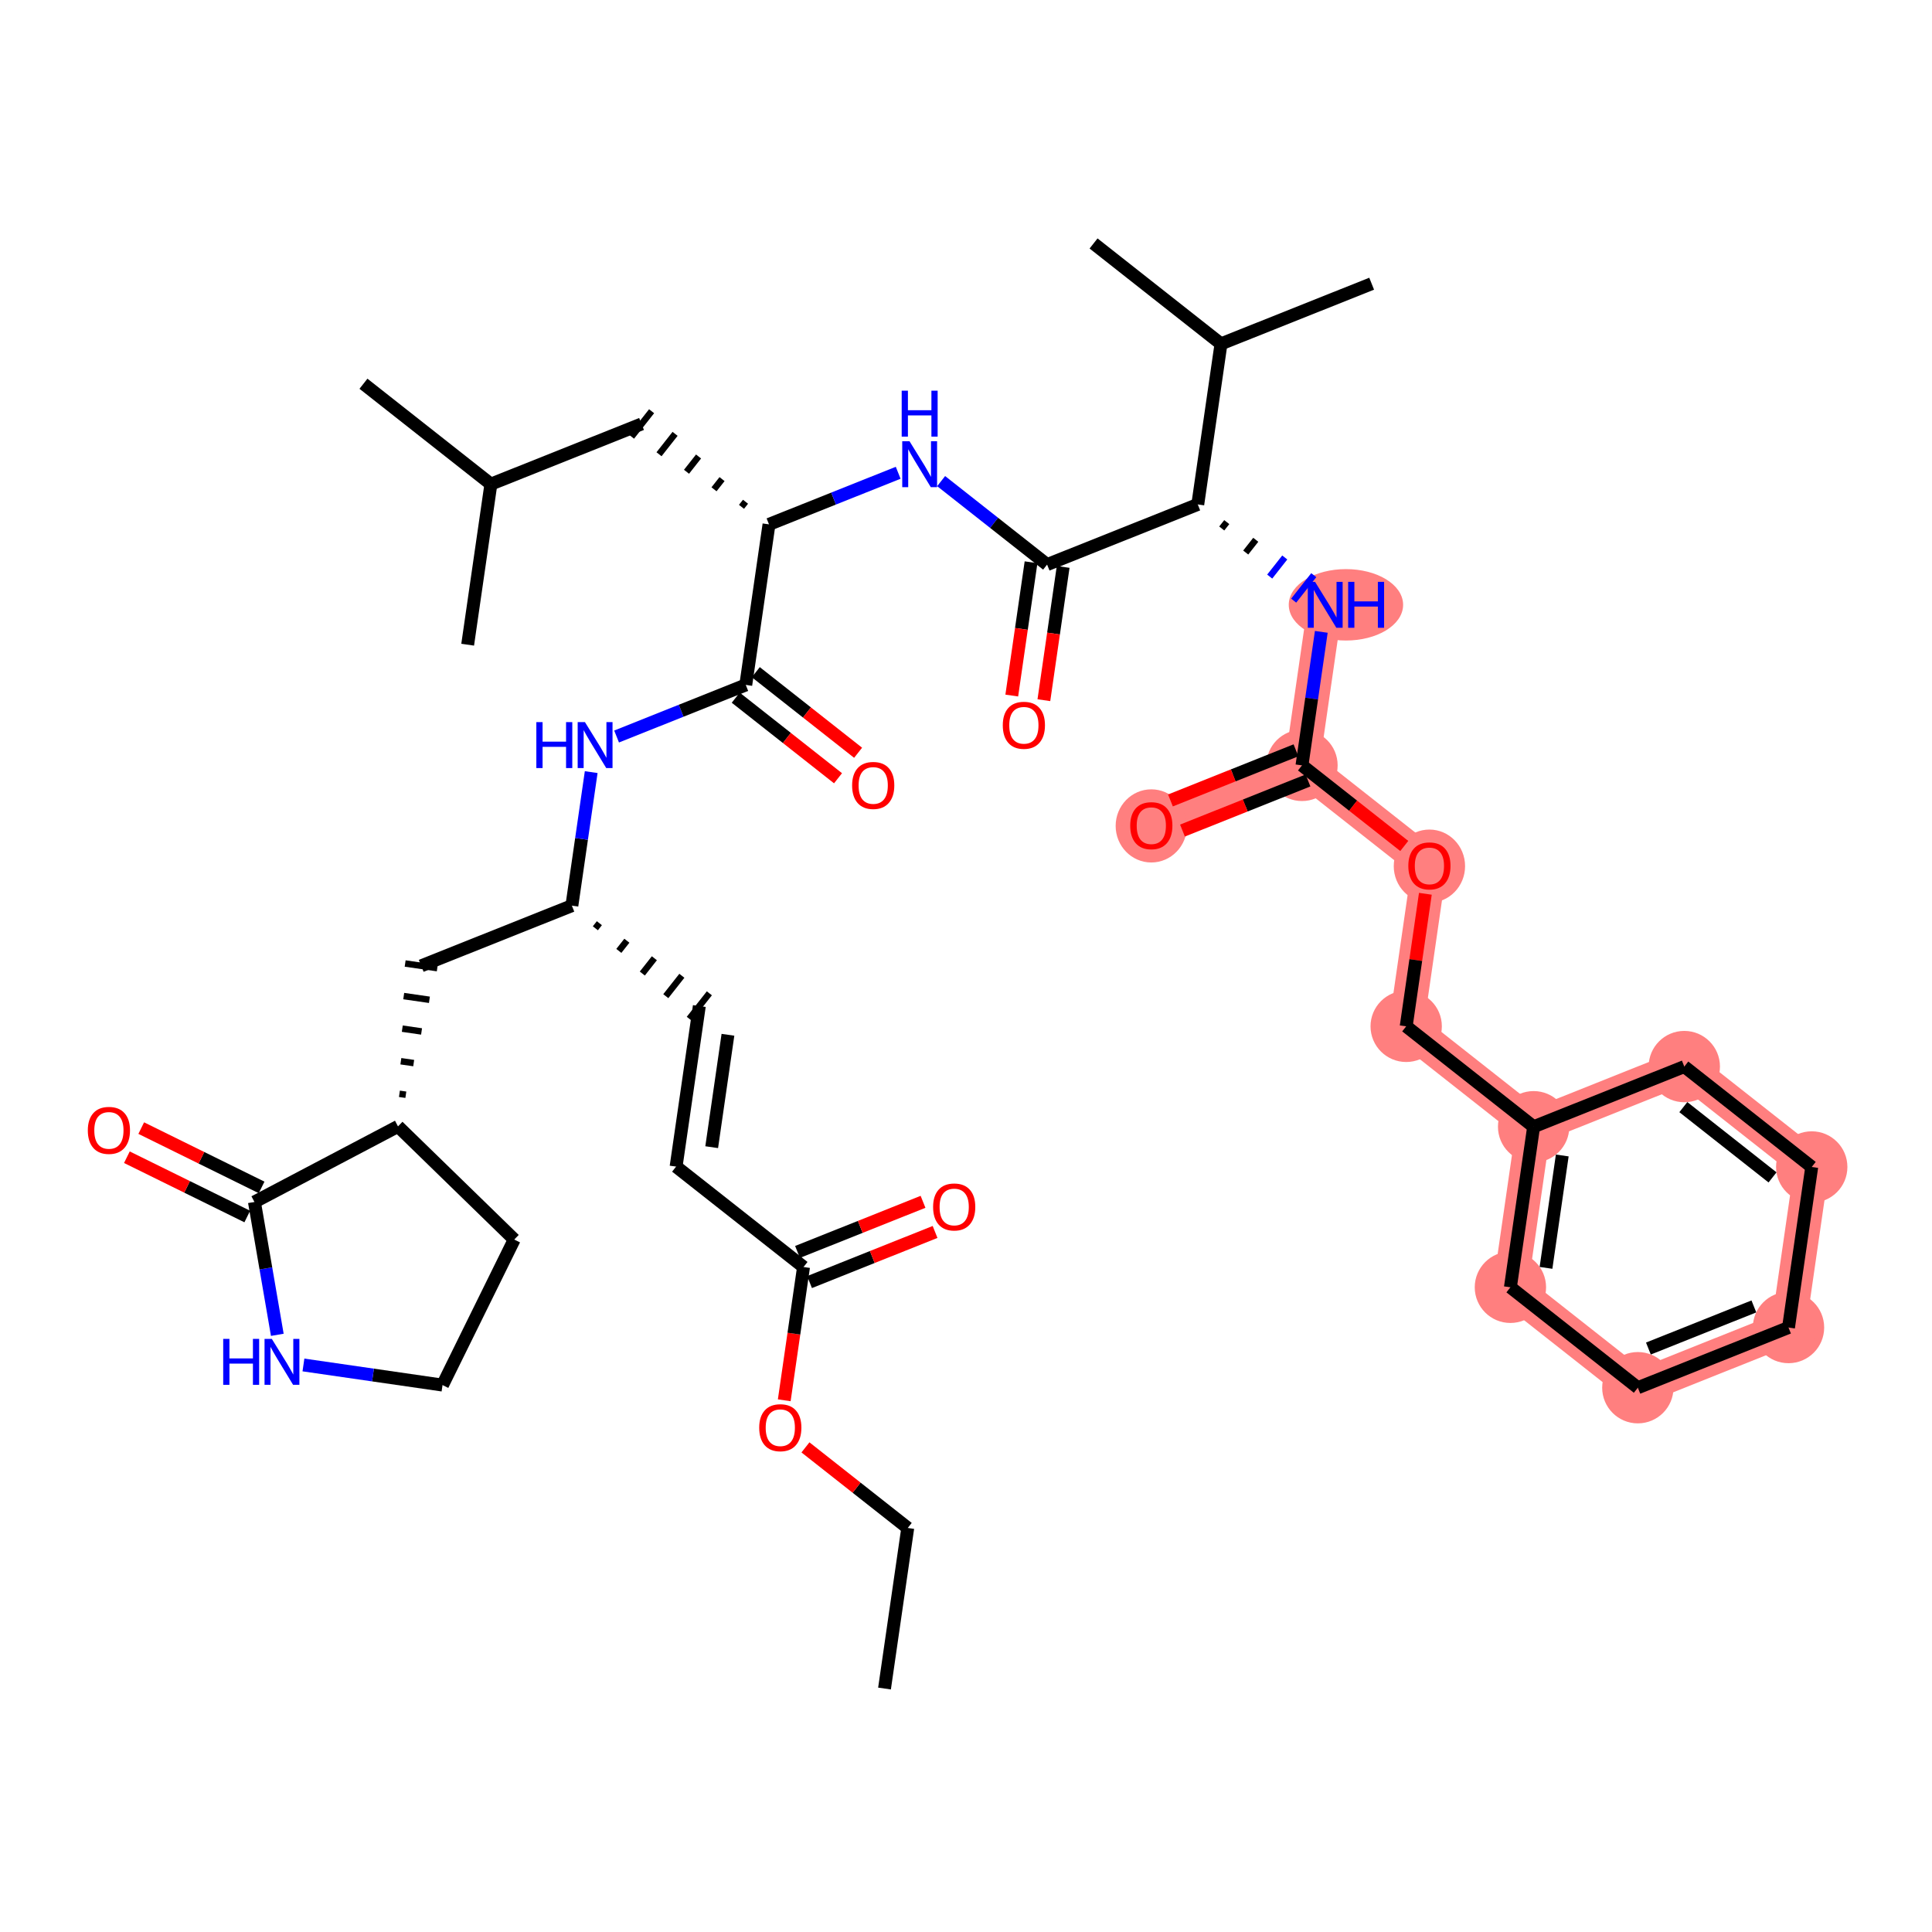 <?xml version='1.0' encoding='iso-8859-1'?>
<svg version='1.1' baseProfile='full'
              xmlns='http://www.w3.org/2000/svg'
                      xmlns:rdkit='http://www.rdkit.org/xml'
                      xmlns:xlink='http://www.w3.org/1999/xlink'
                  xml:space='preserve'
width='300px' height='300px' viewBox='0 0 300 300'>
<!-- END OF HEADER -->
<rect style='opacity:1.0;fill:#FFFFFF;stroke:none' width='300' height='300' x='0' y='0'> </rect>
<rect style='opacity:1.0;fill:#FFFFFF;stroke:none' width='300' height='300' x='0' y='0'> </rect>
<path d='M 205.777,93.916 L 202.171,118.849' style='fill:none;fill-rule:evenodd;stroke:#FF7F7F;stroke-width:5.4px;stroke-linecap:butt;stroke-linejoin:miter;stroke-opacity:1' />
<path d='M 202.171,118.849 L 178.776,128.191' style='fill:none;fill-rule:evenodd;stroke:#FF7F7F;stroke-width:5.4px;stroke-linecap:butt;stroke-linejoin:miter;stroke-opacity:1' />
<path d='M 202.171,118.849 L 221.959,134.438' style='fill:none;fill-rule:evenodd;stroke:#FF7F7F;stroke-width:5.4px;stroke-linecap:butt;stroke-linejoin:miter;stroke-opacity:1' />
<path d='M 221.959,134.438 L 218.353,159.37' style='fill:none;fill-rule:evenodd;stroke:#FF7F7F;stroke-width:5.4px;stroke-linecap:butt;stroke-linejoin:miter;stroke-opacity:1' />
<path d='M 218.353,159.37 L 238.141,174.96' style='fill:none;fill-rule:evenodd;stroke:#FF7F7F;stroke-width:5.4px;stroke-linecap:butt;stroke-linejoin:miter;stroke-opacity:1' />
<path d='M 238.141,174.96 L 234.535,199.892' style='fill:none;fill-rule:evenodd;stroke:#FF7F7F;stroke-width:5.4px;stroke-linecap:butt;stroke-linejoin:miter;stroke-opacity:1' />
<path d='M 238.141,174.96 L 261.537,165.617' style='fill:none;fill-rule:evenodd;stroke:#FF7F7F;stroke-width:5.4px;stroke-linecap:butt;stroke-linejoin:miter;stroke-opacity:1' />
<path d='M 234.535,199.892 L 254.323,215.482' style='fill:none;fill-rule:evenodd;stroke:#FF7F7F;stroke-width:5.4px;stroke-linecap:butt;stroke-linejoin:miter;stroke-opacity:1' />
<path d='M 254.323,215.482 L 277.719,206.139' style='fill:none;fill-rule:evenodd;stroke:#FF7F7F;stroke-width:5.4px;stroke-linecap:butt;stroke-linejoin:miter;stroke-opacity:1' />
<path d='M 277.719,206.139 L 281.325,181.207' style='fill:none;fill-rule:evenodd;stroke:#FF7F7F;stroke-width:5.4px;stroke-linecap:butt;stroke-linejoin:miter;stroke-opacity:1' />
<path d='M 281.325,181.207 L 261.537,165.617' style='fill:none;fill-rule:evenodd;stroke:#FF7F7F;stroke-width:5.4px;stroke-linecap:butt;stroke-linejoin:miter;stroke-opacity:1' />
<ellipse cx='208.997' cy='93.916' rx='8.379' ry='5.045'  style='fill:#FF7F7F;fill-rule:evenodd;stroke:#FF7F7F;stroke-width:1.0px;stroke-linecap:butt;stroke-linejoin:miter;stroke-opacity:1' />
<ellipse cx='202.171' cy='118.849' rx='5.038' ry='5.038'  style='fill:#FF7F7F;fill-rule:evenodd;stroke:#FF7F7F;stroke-width:1.0px;stroke-linecap:butt;stroke-linejoin:miter;stroke-opacity:1' />
<ellipse cx='178.776' cy='128.247' rx='5.038' ry='5.18'  style='fill:#FF7F7F;fill-rule:evenodd;stroke:#FF7F7F;stroke-width:1.0px;stroke-linecap:butt;stroke-linejoin:miter;stroke-opacity:1' />
<ellipse cx='221.959' cy='134.493' rx='5.038' ry='5.18'  style='fill:#FF7F7F;fill-rule:evenodd;stroke:#FF7F7F;stroke-width:1.0px;stroke-linecap:butt;stroke-linejoin:miter;stroke-opacity:1' />
<ellipse cx='218.353' cy='159.37' rx='5.038' ry='5.038'  style='fill:#FF7F7F;fill-rule:evenodd;stroke:#FF7F7F;stroke-width:1.0px;stroke-linecap:butt;stroke-linejoin:miter;stroke-opacity:1' />
<ellipse cx='238.141' cy='174.96' rx='5.038' ry='5.038'  style='fill:#FF7F7F;fill-rule:evenodd;stroke:#FF7F7F;stroke-width:1.0px;stroke-linecap:butt;stroke-linejoin:miter;stroke-opacity:1' />
<ellipse cx='234.535' cy='199.892' rx='5.038' ry='5.038'  style='fill:#FF7F7F;fill-rule:evenodd;stroke:#FF7F7F;stroke-width:1.0px;stroke-linecap:butt;stroke-linejoin:miter;stroke-opacity:1' />
<ellipse cx='254.323' cy='215.482' rx='5.038' ry='5.038'  style='fill:#FF7F7F;fill-rule:evenodd;stroke:#FF7F7F;stroke-width:1.0px;stroke-linecap:butt;stroke-linejoin:miter;stroke-opacity:1' />
<ellipse cx='277.719' cy='206.139' rx='5.038' ry='5.038'  style='fill:#FF7F7F;fill-rule:evenodd;stroke:#FF7F7F;stroke-width:1.0px;stroke-linecap:butt;stroke-linejoin:miter;stroke-opacity:1' />
<ellipse cx='281.325' cy='181.207' rx='5.038' ry='5.038'  style='fill:#FF7F7F;fill-rule:evenodd;stroke:#FF7F7F;stroke-width:1.0px;stroke-linecap:butt;stroke-linejoin:miter;stroke-opacity:1' />
<ellipse cx='261.537' cy='165.617' rx='5.038' ry='5.038'  style='fill:#FF7F7F;fill-rule:evenodd;stroke:#FF7F7F;stroke-width:1.0px;stroke-linecap:butt;stroke-linejoin:miter;stroke-opacity:1' />
<path class='bond-0 atom-0 atom-1' d='M 137.347,262.195 L 140.954,237.263' style='fill:none;fill-rule:evenodd;stroke:#000000;stroke-width:2.0px;stroke-linecap:butt;stroke-linejoin:miter;stroke-opacity:1' />
<path class='bond-1 atom-1 atom-2' d='M 140.954,237.263 L 133.012,231.006' style='fill:none;fill-rule:evenodd;stroke:#000000;stroke-width:2.0px;stroke-linecap:butt;stroke-linejoin:miter;stroke-opacity:1' />
<path class='bond-1 atom-1 atom-2' d='M 133.012,231.006 L 125.07,224.749' style='fill:none;fill-rule:evenodd;stroke:#FF0000;stroke-width:2.0px;stroke-linecap:butt;stroke-linejoin:miter;stroke-opacity:1' />
<path class='bond-2 atom-2 atom-3' d='M 121.778,217.436 L 123.275,207.089' style='fill:none;fill-rule:evenodd;stroke:#FF0000;stroke-width:2.0px;stroke-linecap:butt;stroke-linejoin:miter;stroke-opacity:1' />
<path class='bond-2 atom-2 atom-3' d='M 123.275,207.089 L 124.772,196.741' style='fill:none;fill-rule:evenodd;stroke:#000000;stroke-width:2.0px;stroke-linecap:butt;stroke-linejoin:miter;stroke-opacity:1' />
<path class='bond-3 atom-3 atom-4' d='M 125.706,199.081 L 135.451,195.189' style='fill:none;fill-rule:evenodd;stroke:#000000;stroke-width:2.0px;stroke-linecap:butt;stroke-linejoin:miter;stroke-opacity:1' />
<path class='bond-3 atom-3 atom-4' d='M 135.451,195.189 L 145.197,191.297' style='fill:none;fill-rule:evenodd;stroke:#FF0000;stroke-width:2.0px;stroke-linecap:butt;stroke-linejoin:miter;stroke-opacity:1' />
<path class='bond-3 atom-3 atom-4' d='M 123.837,194.401 L 133.583,190.51' style='fill:none;fill-rule:evenodd;stroke:#000000;stroke-width:2.0px;stroke-linecap:butt;stroke-linejoin:miter;stroke-opacity:1' />
<path class='bond-3 atom-3 atom-4' d='M 133.583,190.51 L 143.328,186.618' style='fill:none;fill-rule:evenodd;stroke:#FF0000;stroke-width:2.0px;stroke-linecap:butt;stroke-linejoin:miter;stroke-opacity:1' />
<path class='bond-4 atom-3 atom-5' d='M 124.772,196.741 L 104.983,181.151' style='fill:none;fill-rule:evenodd;stroke:#000000;stroke-width:2.0px;stroke-linecap:butt;stroke-linejoin:miter;stroke-opacity:1' />
<path class='bond-5 atom-5 atom-6' d='M 104.983,181.151 L 108.59,156.219' style='fill:none;fill-rule:evenodd;stroke:#000000;stroke-width:2.0px;stroke-linecap:butt;stroke-linejoin:miter;stroke-opacity:1' />
<path class='bond-5 atom-5 atom-6' d='M 110.511,178.133 L 113.035,160.68' style='fill:none;fill-rule:evenodd;stroke:#000000;stroke-width:2.0px;stroke-linecap:butt;stroke-linejoin:miter;stroke-opacity:1' />
<path class='bond-6 atom-7 atom-6' d='M 92.447,144.143 L 93.071,143.352' style='fill:none;fill-rule:evenodd;stroke:#000000;stroke-width:1.0px;stroke-linecap:butt;stroke-linejoin:miter;stroke-opacity:1' />
<path class='bond-6 atom-7 atom-6' d='M 96.093,147.657 L 97.34,146.074' style='fill:none;fill-rule:evenodd;stroke:#000000;stroke-width:1.0px;stroke-linecap:butt;stroke-linejoin:miter;stroke-opacity:1' />
<path class='bond-6 atom-7 atom-6' d='M 99.739,151.171 L 101.61,148.796' style='fill:none;fill-rule:evenodd;stroke:#000000;stroke-width:1.0px;stroke-linecap:butt;stroke-linejoin:miter;stroke-opacity:1' />
<path class='bond-6 atom-7 atom-6' d='M 103.385,154.684 L 105.879,151.518' style='fill:none;fill-rule:evenodd;stroke:#000000;stroke-width:1.0px;stroke-linecap:butt;stroke-linejoin:miter;stroke-opacity:1' />
<path class='bond-6 atom-7 atom-6' d='M 107.031,158.198 L 110.149,154.24' style='fill:none;fill-rule:evenodd;stroke:#000000;stroke-width:1.0px;stroke-linecap:butt;stroke-linejoin:miter;stroke-opacity:1' />
<path class='bond-7 atom-7 atom-8' d='M 88.801,140.63 L 65.406,149.972' style='fill:none;fill-rule:evenodd;stroke:#000000;stroke-width:2.0px;stroke-linecap:butt;stroke-linejoin:miter;stroke-opacity:1' />
<path class='bond-14 atom-7 atom-15' d='M 88.801,140.63 L 90.301,130.262' style='fill:none;fill-rule:evenodd;stroke:#000000;stroke-width:2.0px;stroke-linecap:butt;stroke-linejoin:miter;stroke-opacity:1' />
<path class='bond-14 atom-7 atom-15' d='M 90.301,130.262 L 91.801,119.894' style='fill:none;fill-rule:evenodd;stroke:#0000FF;stroke-width:2.0px;stroke-linecap:butt;stroke-linejoin:miter;stroke-opacity:1' />
<path class='bond-8 atom-9 atom-8' d='M 63.019,169.99 L 62.022,169.846' style='fill:none;fill-rule:evenodd;stroke:#000000;stroke-width:1.0px;stroke-linecap:butt;stroke-linejoin:miter;stroke-opacity:1' />
<path class='bond-8 atom-9 atom-8' d='M 64.239,165.076 L 62.245,164.787' style='fill:none;fill-rule:evenodd;stroke:#000000;stroke-width:1.0px;stroke-linecap:butt;stroke-linejoin:miter;stroke-opacity:1' />
<path class='bond-8 atom-9 atom-8' d='M 65.459,160.162 L 62.467,159.729' style='fill:none;fill-rule:evenodd;stroke:#000000;stroke-width:1.0px;stroke-linecap:butt;stroke-linejoin:miter;stroke-opacity:1' />
<path class='bond-8 atom-9 atom-8' d='M 66.679,155.247 L 62.69,154.67' style='fill:none;fill-rule:evenodd;stroke:#000000;stroke-width:1.0px;stroke-linecap:butt;stroke-linejoin:miter;stroke-opacity:1' />
<path class='bond-8 atom-9 atom-8' d='M 67.899,150.333 L 62.913,149.612' style='fill:none;fill-rule:evenodd;stroke:#000000;stroke-width:1.0px;stroke-linecap:butt;stroke-linejoin:miter;stroke-opacity:1' />
<path class='bond-9 atom-9 atom-10' d='M 61.799,174.905 L 79.85,192.477' style='fill:none;fill-rule:evenodd;stroke:#000000;stroke-width:2.0px;stroke-linecap:butt;stroke-linejoin:miter;stroke-opacity:1' />
<path class='bond-40 atom-13 atom-9' d='M 39.509,186.642 L 61.799,174.905' style='fill:none;fill-rule:evenodd;stroke:#000000;stroke-width:2.0px;stroke-linecap:butt;stroke-linejoin:miter;stroke-opacity:1' />
<path class='bond-10 atom-10 atom-11' d='M 79.85,192.477 L 68.715,215.075' style='fill:none;fill-rule:evenodd;stroke:#000000;stroke-width:2.0px;stroke-linecap:butt;stroke-linejoin:miter;stroke-opacity:1' />
<path class='bond-11 atom-11 atom-12' d='M 68.715,215.075 L 57.917,213.513' style='fill:none;fill-rule:evenodd;stroke:#000000;stroke-width:2.0px;stroke-linecap:butt;stroke-linejoin:miter;stroke-opacity:1' />
<path class='bond-11 atom-11 atom-12' d='M 57.917,213.513 L 47.118,211.951' style='fill:none;fill-rule:evenodd;stroke:#0000FF;stroke-width:2.0px;stroke-linecap:butt;stroke-linejoin:miter;stroke-opacity:1' />
<path class='bond-12 atom-12 atom-13' d='M 43.06,207.271 L 41.285,196.956' style='fill:none;fill-rule:evenodd;stroke:#0000FF;stroke-width:2.0px;stroke-linecap:butt;stroke-linejoin:miter;stroke-opacity:1' />
<path class='bond-12 atom-12 atom-13' d='M 41.285,196.956 L 39.509,186.642' style='fill:none;fill-rule:evenodd;stroke:#000000;stroke-width:2.0px;stroke-linecap:butt;stroke-linejoin:miter;stroke-opacity:1' />
<path class='bond-13 atom-13 atom-14' d='M 40.622,184.382 L 31.276,179.777' style='fill:none;fill-rule:evenodd;stroke:#000000;stroke-width:2.0px;stroke-linecap:butt;stroke-linejoin:miter;stroke-opacity:1' />
<path class='bond-13 atom-13 atom-14' d='M 31.276,179.777 L 21.93,175.171' style='fill:none;fill-rule:evenodd;stroke:#FF0000;stroke-width:2.0px;stroke-linecap:butt;stroke-linejoin:miter;stroke-opacity:1' />
<path class='bond-13 atom-13 atom-14' d='M 38.395,188.901 L 29.049,184.296' style='fill:none;fill-rule:evenodd;stroke:#000000;stroke-width:2.0px;stroke-linecap:butt;stroke-linejoin:miter;stroke-opacity:1' />
<path class='bond-13 atom-13 atom-14' d='M 29.049,184.296 L 19.703,179.691' style='fill:none;fill-rule:evenodd;stroke:#FF0000;stroke-width:2.0px;stroke-linecap:butt;stroke-linejoin:miter;stroke-opacity:1' />
<path class='bond-15 atom-15 atom-16' d='M 95.743,114.366 L 105.773,110.36' style='fill:none;fill-rule:evenodd;stroke:#0000FF;stroke-width:2.0px;stroke-linecap:butt;stroke-linejoin:miter;stroke-opacity:1' />
<path class='bond-15 atom-15 atom-16' d='M 105.773,110.36 L 115.803,106.355' style='fill:none;fill-rule:evenodd;stroke:#000000;stroke-width:2.0px;stroke-linecap:butt;stroke-linejoin:miter;stroke-opacity:1' />
<path class='bond-16 atom-16 atom-17' d='M 114.244,108.334 L 122.186,114.59' style='fill:none;fill-rule:evenodd;stroke:#000000;stroke-width:2.0px;stroke-linecap:butt;stroke-linejoin:miter;stroke-opacity:1' />
<path class='bond-16 atom-16 atom-17' d='M 122.186,114.59 L 130.128,120.847' style='fill:none;fill-rule:evenodd;stroke:#FF0000;stroke-width:2.0px;stroke-linecap:butt;stroke-linejoin:miter;stroke-opacity:1' />
<path class='bond-16 atom-16 atom-17' d='M 117.362,104.376 L 125.304,110.633' style='fill:none;fill-rule:evenodd;stroke:#000000;stroke-width:2.0px;stroke-linecap:butt;stroke-linejoin:miter;stroke-opacity:1' />
<path class='bond-16 atom-16 atom-17' d='M 125.304,110.633 L 133.246,116.889' style='fill:none;fill-rule:evenodd;stroke:#FF0000;stroke-width:2.0px;stroke-linecap:butt;stroke-linejoin:miter;stroke-opacity:1' />
<path class='bond-17 atom-16 atom-18' d='M 115.803,106.355 L 119.41,81.423' style='fill:none;fill-rule:evenodd;stroke:#000000;stroke-width:2.0px;stroke-linecap:butt;stroke-linejoin:miter;stroke-opacity:1' />
<path class='bond-18 atom-18 atom-19' d='M 115.764,77.909 L 115.14,78.7' style='fill:none;fill-rule:evenodd;stroke:#000000;stroke-width:1.0px;stroke-linecap:butt;stroke-linejoin:miter;stroke-opacity:1' />
<path class='bond-18 atom-18 atom-19' d='M 112.118,74.395 L 110.871,75.978' style='fill:none;fill-rule:evenodd;stroke:#000000;stroke-width:1.0px;stroke-linecap:butt;stroke-linejoin:miter;stroke-opacity:1' />
<path class='bond-18 atom-18 atom-19' d='M 108.472,70.882 L 106.601,73.256' style='fill:none;fill-rule:evenodd;stroke:#000000;stroke-width:1.0px;stroke-linecap:butt;stroke-linejoin:miter;stroke-opacity:1' />
<path class='bond-18 atom-18 atom-19' d='M 104.826,67.368 L 102.332,70.534' style='fill:none;fill-rule:evenodd;stroke:#000000;stroke-width:1.0px;stroke-linecap:butt;stroke-linejoin:miter;stroke-opacity:1' />
<path class='bond-18 atom-18 atom-19' d='M 101.18,63.854 L 98.062,67.812' style='fill:none;fill-rule:evenodd;stroke:#000000;stroke-width:1.0px;stroke-linecap:butt;stroke-linejoin:miter;stroke-opacity:1' />
<path class='bond-22 atom-18 atom-23' d='M 119.41,81.423 L 129.44,77.417' style='fill:none;fill-rule:evenodd;stroke:#000000;stroke-width:2.0px;stroke-linecap:butt;stroke-linejoin:miter;stroke-opacity:1' />
<path class='bond-22 atom-18 atom-23' d='M 129.44,77.417 L 139.469,73.412' style='fill:none;fill-rule:evenodd;stroke:#0000FF;stroke-width:2.0px;stroke-linecap:butt;stroke-linejoin:miter;stroke-opacity:1' />
<path class='bond-19 atom-19 atom-20' d='M 99.621,65.833 L 76.226,75.176' style='fill:none;fill-rule:evenodd;stroke:#000000;stroke-width:2.0px;stroke-linecap:butt;stroke-linejoin:miter;stroke-opacity:1' />
<path class='bond-20 atom-20 atom-21' d='M 76.226,75.176 L 56.437,59.586' style='fill:none;fill-rule:evenodd;stroke:#000000;stroke-width:2.0px;stroke-linecap:butt;stroke-linejoin:miter;stroke-opacity:1' />
<path class='bond-21 atom-20 atom-22' d='M 76.226,75.176 L 72.619,100.108' style='fill:none;fill-rule:evenodd;stroke:#000000;stroke-width:2.0px;stroke-linecap:butt;stroke-linejoin:miter;stroke-opacity:1' />
<path class='bond-23 atom-23 atom-24' d='M 146.14,74.707 L 154.367,81.189' style='fill:none;fill-rule:evenodd;stroke:#0000FF;stroke-width:2.0px;stroke-linecap:butt;stroke-linejoin:miter;stroke-opacity:1' />
<path class='bond-23 atom-23 atom-24' d='M 154.367,81.189 L 162.594,87.669' style='fill:none;fill-rule:evenodd;stroke:#000000;stroke-width:2.0px;stroke-linecap:butt;stroke-linejoin:miter;stroke-opacity:1' />
<path class='bond-24 atom-24 atom-25' d='M 160.1,87.309 L 158.603,97.656' style='fill:none;fill-rule:evenodd;stroke:#000000;stroke-width:2.0px;stroke-linecap:butt;stroke-linejoin:miter;stroke-opacity:1' />
<path class='bond-24 atom-24 atom-25' d='M 158.603,97.656 L 157.107,108.004' style='fill:none;fill-rule:evenodd;stroke:#FF0000;stroke-width:2.0px;stroke-linecap:butt;stroke-linejoin:miter;stroke-opacity:1' />
<path class='bond-24 atom-24 atom-25' d='M 165.087,88.03 L 163.59,98.378' style='fill:none;fill-rule:evenodd;stroke:#000000;stroke-width:2.0px;stroke-linecap:butt;stroke-linejoin:miter;stroke-opacity:1' />
<path class='bond-24 atom-24 atom-25' d='M 163.59,98.378 L 162.093,108.725' style='fill:none;fill-rule:evenodd;stroke:#FF0000;stroke-width:2.0px;stroke-linecap:butt;stroke-linejoin:miter;stroke-opacity:1' />
<path class='bond-25 atom-24 atom-26' d='M 162.594,87.669 L 185.989,78.327' style='fill:none;fill-rule:evenodd;stroke:#000000;stroke-width:2.0px;stroke-linecap:butt;stroke-linejoin:miter;stroke-opacity:1' />
<path class='bond-26 atom-26 atom-27' d='M 189.712,82.062 L 190.492,81.073' style='fill:none;fill-rule:evenodd;stroke:#000000;stroke-width:1.0px;stroke-linecap:butt;stroke-linejoin:miter;stroke-opacity:1' />
<path class='bond-26 atom-26 atom-27' d='M 193.436,85.797 L 194.995,83.818' style='fill:none;fill-rule:evenodd;stroke:#000000;stroke-width:1.0px;stroke-linecap:butt;stroke-linejoin:miter;stroke-opacity:1' />
<path class='bond-26 atom-26 atom-27' d='M 197.159,89.532 L 199.498,86.564' style='fill:none;fill-rule:evenodd;stroke:#0000FF;stroke-width:1.0px;stroke-linecap:butt;stroke-linejoin:miter;stroke-opacity:1' />
<path class='bond-26 atom-26 atom-27' d='M 200.883,93.267 L 204.001,89.31' style='fill:none;fill-rule:evenodd;stroke:#0000FF;stroke-width:1.0px;stroke-linecap:butt;stroke-linejoin:miter;stroke-opacity:1' />
<path class='bond-37 atom-26 atom-38' d='M 185.989,78.327 L 189.595,53.395' style='fill:none;fill-rule:evenodd;stroke:#000000;stroke-width:2.0px;stroke-linecap:butt;stroke-linejoin:miter;stroke-opacity:1' />
<path class='bond-27 atom-27 atom-28' d='M 205.17,98.113 L 203.671,108.481' style='fill:none;fill-rule:evenodd;stroke:#0000FF;stroke-width:2.0px;stroke-linecap:butt;stroke-linejoin:miter;stroke-opacity:1' />
<path class='bond-27 atom-27 atom-28' d='M 203.671,108.481 L 202.171,118.849' style='fill:none;fill-rule:evenodd;stroke:#000000;stroke-width:2.0px;stroke-linecap:butt;stroke-linejoin:miter;stroke-opacity:1' />
<path class='bond-28 atom-28 atom-29' d='M 201.237,116.509 L 191.491,120.401' style='fill:none;fill-rule:evenodd;stroke:#000000;stroke-width:2.0px;stroke-linecap:butt;stroke-linejoin:miter;stroke-opacity:1' />
<path class='bond-28 atom-28 atom-29' d='M 191.491,120.401 L 181.746,124.292' style='fill:none;fill-rule:evenodd;stroke:#FF0000;stroke-width:2.0px;stroke-linecap:butt;stroke-linejoin:miter;stroke-opacity:1' />
<path class='bond-28 atom-28 atom-29' d='M 203.105,121.188 L 193.36,125.08' style='fill:none;fill-rule:evenodd;stroke:#000000;stroke-width:2.0px;stroke-linecap:butt;stroke-linejoin:miter;stroke-opacity:1' />
<path class='bond-28 atom-28 atom-29' d='M 193.36,125.08 L 183.615,128.971' style='fill:none;fill-rule:evenodd;stroke:#FF0000;stroke-width:2.0px;stroke-linecap:butt;stroke-linejoin:miter;stroke-opacity:1' />
<path class='bond-29 atom-28 atom-30' d='M 202.171,118.849 L 210.113,125.105' style='fill:none;fill-rule:evenodd;stroke:#000000;stroke-width:2.0px;stroke-linecap:butt;stroke-linejoin:miter;stroke-opacity:1' />
<path class='bond-29 atom-28 atom-30' d='M 210.113,125.105 L 218.055,131.362' style='fill:none;fill-rule:evenodd;stroke:#FF0000;stroke-width:2.0px;stroke-linecap:butt;stroke-linejoin:miter;stroke-opacity:1' />
<path class='bond-30 atom-30 atom-31' d='M 221.33,138.786 L 219.842,149.078' style='fill:none;fill-rule:evenodd;stroke:#FF0000;stroke-width:2.0px;stroke-linecap:butt;stroke-linejoin:miter;stroke-opacity:1' />
<path class='bond-30 atom-30 atom-31' d='M 219.842,149.078 L 218.353,159.37' style='fill:none;fill-rule:evenodd;stroke:#000000;stroke-width:2.0px;stroke-linecap:butt;stroke-linejoin:miter;stroke-opacity:1' />
<path class='bond-31 atom-31 atom-32' d='M 218.353,159.37 L 238.141,174.96' style='fill:none;fill-rule:evenodd;stroke:#000000;stroke-width:2.0px;stroke-linecap:butt;stroke-linejoin:miter;stroke-opacity:1' />
<path class='bond-32 atom-32 atom-33' d='M 238.141,174.96 L 234.535,199.892' style='fill:none;fill-rule:evenodd;stroke:#000000;stroke-width:2.0px;stroke-linecap:butt;stroke-linejoin:miter;stroke-opacity:1' />
<path class='bond-32 atom-32 atom-33' d='M 242.587,179.421 L 240.062,196.874' style='fill:none;fill-rule:evenodd;stroke:#000000;stroke-width:2.0px;stroke-linecap:butt;stroke-linejoin:miter;stroke-opacity:1' />
<path class='bond-41 atom-37 atom-32' d='M 261.537,165.617 L 238.141,174.96' style='fill:none;fill-rule:evenodd;stroke:#000000;stroke-width:2.0px;stroke-linecap:butt;stroke-linejoin:miter;stroke-opacity:1' />
<path class='bond-33 atom-33 atom-34' d='M 234.535,199.892 L 254.323,215.482' style='fill:none;fill-rule:evenodd;stroke:#000000;stroke-width:2.0px;stroke-linecap:butt;stroke-linejoin:miter;stroke-opacity:1' />
<path class='bond-34 atom-34 atom-35' d='M 254.323,215.482 L 277.719,206.139' style='fill:none;fill-rule:evenodd;stroke:#000000;stroke-width:2.0px;stroke-linecap:butt;stroke-linejoin:miter;stroke-opacity:1' />
<path class='bond-34 atom-34 atom-35' d='M 255.964,209.401 L 272.341,202.861' style='fill:none;fill-rule:evenodd;stroke:#000000;stroke-width:2.0px;stroke-linecap:butt;stroke-linejoin:miter;stroke-opacity:1' />
<path class='bond-35 atom-35 atom-36' d='M 277.719,206.139 L 281.325,181.207' style='fill:none;fill-rule:evenodd;stroke:#000000;stroke-width:2.0px;stroke-linecap:butt;stroke-linejoin:miter;stroke-opacity:1' />
<path class='bond-36 atom-36 atom-37' d='M 281.325,181.207 L 261.537,165.617' style='fill:none;fill-rule:evenodd;stroke:#000000;stroke-width:2.0px;stroke-linecap:butt;stroke-linejoin:miter;stroke-opacity:1' />
<path class='bond-36 atom-36 atom-37' d='M 275.239,182.826 L 261.387,171.913' style='fill:none;fill-rule:evenodd;stroke:#000000;stroke-width:2.0px;stroke-linecap:butt;stroke-linejoin:miter;stroke-opacity:1' />
<path class='bond-38 atom-38 atom-39' d='M 189.595,53.395 L 169.807,37.805' style='fill:none;fill-rule:evenodd;stroke:#000000;stroke-width:2.0px;stroke-linecap:butt;stroke-linejoin:miter;stroke-opacity:1' />
<path class='bond-39 atom-38 atom-40' d='M 189.595,53.395 L 212.991,44.052' style='fill:none;fill-rule:evenodd;stroke:#000000;stroke-width:2.0px;stroke-linecap:butt;stroke-linejoin:miter;stroke-opacity:1' />
<path  class='atom-2' d='M 117.89 221.693
Q 117.89 219.98, 118.737 219.023
Q 119.583 218.066, 121.165 218.066
Q 122.747 218.066, 123.594 219.023
Q 124.44 219.98, 124.44 221.693
Q 124.44 223.427, 123.584 224.414
Q 122.727 225.392, 121.165 225.392
Q 119.593 225.392, 118.737 224.414
Q 117.89 223.437, 117.89 221.693
M 121.165 224.585
Q 122.253 224.585, 122.838 223.86
Q 123.432 223.124, 123.432 221.693
Q 123.432 220.293, 122.838 219.587
Q 122.253 218.872, 121.165 218.872
Q 120.077 218.872, 119.482 219.577
Q 118.898 220.283, 118.898 221.693
Q 118.898 223.134, 119.482 223.86
Q 120.077 224.585, 121.165 224.585
' fill='#FF0000'/>
<path  class='atom-4' d='M 144.892 187.418
Q 144.892 185.705, 145.739 184.748
Q 146.585 183.791, 148.167 183.791
Q 149.749 183.791, 150.596 184.748
Q 151.442 185.705, 151.442 187.418
Q 151.442 189.152, 150.585 190.139
Q 149.729 191.117, 148.167 191.117
Q 146.595 191.117, 145.739 190.139
Q 144.892 189.162, 144.892 187.418
M 148.167 190.311
Q 149.255 190.311, 149.84 189.585
Q 150.434 188.849, 150.434 187.418
Q 150.434 186.018, 149.84 185.312
Q 149.255 184.597, 148.167 184.597
Q 147.079 184.597, 146.484 185.302
Q 145.9 186.008, 145.9 187.418
Q 145.9 188.859, 146.484 189.585
Q 147.079 190.311, 148.167 190.311
' fill='#FF0000'/>
<path  class='atom-12' d='M 34.659 207.901
L 35.626 207.901
L 35.626 210.934
L 39.274 210.934
L 39.274 207.901
L 40.241 207.901
L 40.241 215.035
L 39.274 215.035
L 39.274 211.74
L 35.626 211.74
L 35.626 215.035
L 34.659 215.035
L 34.659 207.901
' fill='#0000FF'/>
<path  class='atom-12' d='M 42.206 207.901
L 44.544 211.68
Q 44.776 212.053, 45.148 212.728
Q 45.521 213.403, 45.541 213.443
L 45.541 207.901
L 46.489 207.901
L 46.489 215.035
L 45.511 215.035
L 43.002 210.904
Q 42.71 210.42, 42.398 209.866
Q 42.095 209.312, 42.005 209.14
L 42.005 215.035
L 41.078 215.035
L 41.078 207.901
L 42.206 207.901
' fill='#0000FF'/>
<path  class='atom-14' d='M 13.636 175.527
Q 13.636 173.814, 14.483 172.857
Q 15.329 171.9, 16.911 171.9
Q 18.493 171.9, 19.34 172.857
Q 20.186 173.814, 20.186 175.527
Q 20.186 177.26, 19.33 178.248
Q 18.473 179.225, 16.911 179.225
Q 15.339 179.225, 14.483 178.248
Q 13.636 177.27, 13.636 175.527
M 16.911 178.419
Q 18 178.419, 18.584 177.694
Q 19.178 176.958, 19.178 175.527
Q 19.178 174.127, 18.584 173.421
Q 18 172.706, 16.911 172.706
Q 15.823 172.706, 15.229 173.411
Q 14.644 174.116, 14.644 175.527
Q 14.644 176.968, 15.229 177.694
Q 15.823 178.419, 16.911 178.419
' fill='#FF0000'/>
<path  class='atom-15' d='M 83.283 112.13
L 84.251 112.13
L 84.251 115.163
L 87.898 115.163
L 87.898 112.13
L 88.866 112.13
L 88.866 119.265
L 87.898 119.265
L 87.898 115.97
L 84.251 115.97
L 84.251 119.265
L 83.283 119.265
L 83.283 112.13
' fill='#0000FF'/>
<path  class='atom-15' d='M 90.831 112.13
L 93.168 115.909
Q 93.4 116.282, 93.773 116.957
Q 94.146 117.632, 94.166 117.673
L 94.166 112.13
L 95.113 112.13
L 95.113 119.265
L 94.136 119.265
L 91.627 115.133
Q 91.335 114.65, 91.022 114.095
Q 90.72 113.541, 90.629 113.37
L 90.629 119.265
L 89.702 119.265
L 89.702 112.13
L 90.831 112.13
' fill='#0000FF'/>
<path  class='atom-17' d='M 132.317 121.964
Q 132.317 120.251, 133.163 119.294
Q 134.01 118.337, 135.592 118.337
Q 137.174 118.337, 138.02 119.294
Q 138.867 120.251, 138.867 121.964
Q 138.867 123.698, 138.01 124.685
Q 137.154 125.663, 135.592 125.663
Q 134.02 125.663, 133.163 124.685
Q 132.317 123.708, 132.317 121.964
M 135.592 124.857
Q 136.68 124.857, 137.264 124.131
Q 137.859 123.395, 137.859 121.964
Q 137.859 120.564, 137.264 119.858
Q 136.68 119.143, 135.592 119.143
Q 134.503 119.143, 133.909 119.848
Q 133.324 120.554, 133.324 121.964
Q 133.324 123.405, 133.909 124.131
Q 134.503 124.857, 135.592 124.857
' fill='#FF0000'/>
<path  class='atom-23' d='M 141.228 68.513
L 143.566 72.291
Q 143.797 72.664, 144.17 73.34
Q 144.543 74.015, 144.563 74.055
L 144.563 68.513
L 145.51 68.513
L 145.51 75.647
L 144.533 75.647
L 142.024 71.516
Q 141.732 71.032, 141.419 70.478
Q 141.117 69.924, 141.026 69.752
L 141.026 75.647
L 140.099 75.647
L 140.099 68.513
L 141.228 68.513
' fill='#0000FF'/>
<path  class='atom-23' d='M 140.014 60.665
L 140.981 60.665
L 140.981 63.698
L 144.629 63.698
L 144.629 60.665
L 145.596 60.665
L 145.596 67.799
L 144.629 67.799
L 144.629 64.504
L 140.981 64.504
L 140.981 67.799
L 140.014 67.799
L 140.014 60.665
' fill='#0000FF'/>
<path  class='atom-25' d='M 155.712 112.622
Q 155.712 110.909, 156.558 109.951
Q 157.405 108.994, 158.987 108.994
Q 160.569 108.994, 161.415 109.951
Q 162.262 110.909, 162.262 112.622
Q 162.262 114.355, 161.405 115.343
Q 160.549 116.32, 158.987 116.32
Q 157.415 116.32, 156.558 115.343
Q 155.712 114.365, 155.712 112.622
M 158.987 115.514
Q 160.075 115.514, 160.66 114.788
Q 161.254 114.053, 161.254 112.622
Q 161.254 111.221, 160.66 110.516
Q 160.075 109.8, 158.987 109.8
Q 157.899 109.8, 157.304 110.506
Q 156.72 111.211, 156.72 112.622
Q 156.72 114.063, 157.304 114.788
Q 157.899 115.514, 158.987 115.514
' fill='#FF0000'/>
<path  class='atom-27' d='M 204.2 90.349
L 206.538 94.128
Q 206.77 94.501, 207.143 95.176
Q 207.516 95.851, 207.536 95.891
L 207.536 90.349
L 208.483 90.349
L 208.483 97.483
L 207.506 97.483
L 204.996 93.352
Q 204.704 92.868, 204.392 92.314
Q 204.09 91.76, 203.999 91.589
L 203.999 97.483
L 203.072 97.483
L 203.072 90.349
L 204.2 90.349
' fill='#0000FF'/>
<path  class='atom-27' d='M 209.34 90.349
L 210.307 90.349
L 210.307 93.382
L 213.955 93.382
L 213.955 90.349
L 214.922 90.349
L 214.922 97.483
L 213.955 97.483
L 213.955 94.188
L 210.307 94.188
L 210.307 97.483
L 209.34 97.483
L 209.34 90.349
' fill='#0000FF'/>
<path  class='atom-29' d='M 175.501 128.211
Q 175.501 126.498, 176.347 125.541
Q 177.193 124.584, 178.776 124.584
Q 180.358 124.584, 181.204 125.541
Q 182.05 126.498, 182.05 128.211
Q 182.05 129.945, 181.194 130.932
Q 180.337 131.91, 178.776 131.91
Q 177.204 131.91, 176.347 130.932
Q 175.501 129.955, 175.501 128.211
M 178.776 131.103
Q 179.864 131.103, 180.448 130.378
Q 181.043 129.642, 181.043 128.211
Q 181.043 126.811, 180.448 126.105
Q 179.864 125.39, 178.776 125.39
Q 177.687 125.39, 177.093 126.095
Q 176.508 126.801, 176.508 128.211
Q 176.508 129.652, 177.093 130.378
Q 177.687 131.103, 178.776 131.103
' fill='#FF0000'/>
<path  class='atom-30' d='M 218.684 134.458
Q 218.684 132.745, 219.531 131.788
Q 220.377 130.831, 221.959 130.831
Q 223.541 130.831, 224.388 131.788
Q 225.234 132.745, 225.234 134.458
Q 225.234 136.191, 224.378 137.179
Q 223.521 138.156, 221.959 138.156
Q 220.387 138.156, 219.531 137.179
Q 218.684 136.201, 218.684 134.458
M 221.959 137.35
Q 223.048 137.35, 223.632 136.625
Q 224.227 135.889, 224.227 134.458
Q 224.227 133.058, 223.632 132.352
Q 223.048 131.637, 221.959 131.637
Q 220.871 131.637, 220.277 132.342
Q 219.692 133.047, 219.692 134.458
Q 219.692 135.899, 220.277 136.625
Q 220.871 137.35, 221.959 137.35
' fill='#FF0000'/>
</svg>
